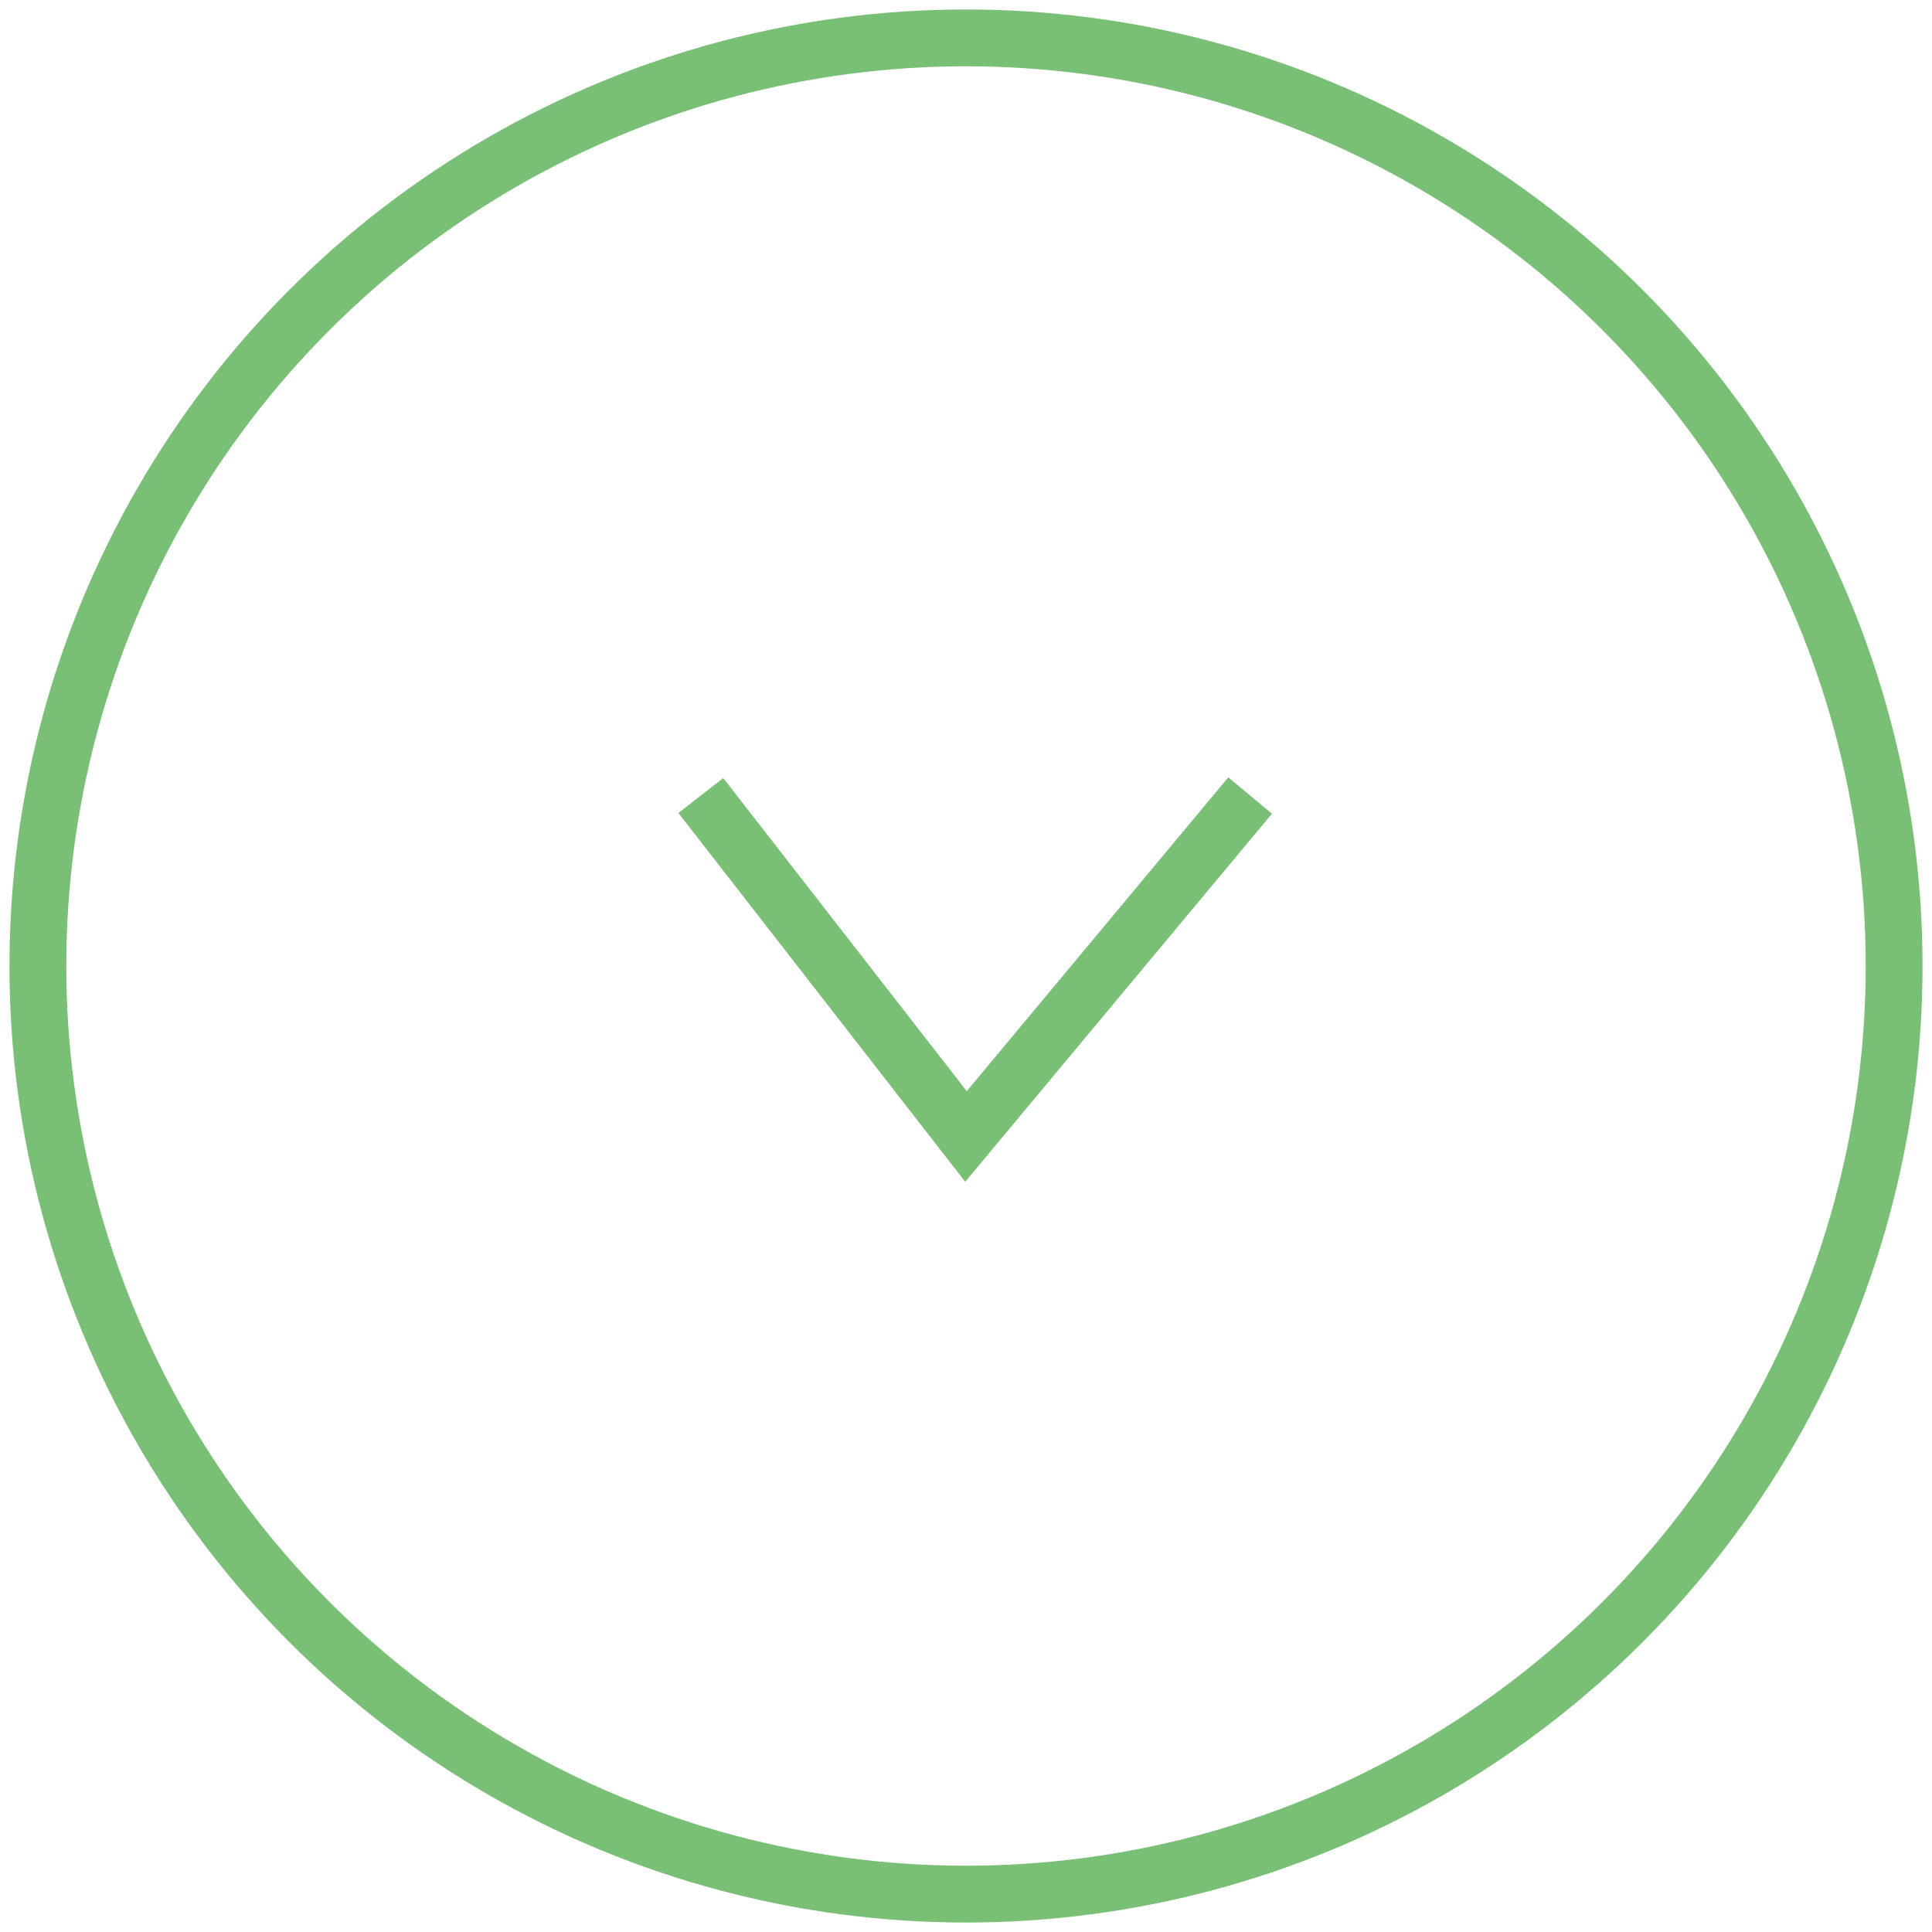 <?xml version="1.0" encoding="utf-8"?>
<!-- Generator: Adobe Illustrator 22.1.0, SVG Export Plug-In . SVG Version: 6.00 Build 0)  -->
<svg version="1.1" id="Layer_1" xmlns="http://www.w3.org/2000/svg" xmlns:xlink="http://www.w3.org/1999/xlink" x="0px" y="0px"
	 viewBox="0 0 102 102" style="enable-background:new 0 0 102 102;" xml:space="preserve">
<style type="text/css">
	.st0{fill:none;stroke:#79BF75;stroke-width:3;}
</style>
<title>Group 2</title>
<desc>Created with Sketch.</desc>
<g id="maket-cashback">
	<g id="head_1280-copy-28" transform="translate(-169, -1892)">
		<g id="Group-2" transform="translate(171, 1894)">
			<circle id="Oval-2" class="st0" cx="49" cy="49" r="49"/>
			<polyline id="Path-4" class="st0" points="35,40 49,58 64,40 			"/>
		</g>
	</g>
</g>
</svg>
